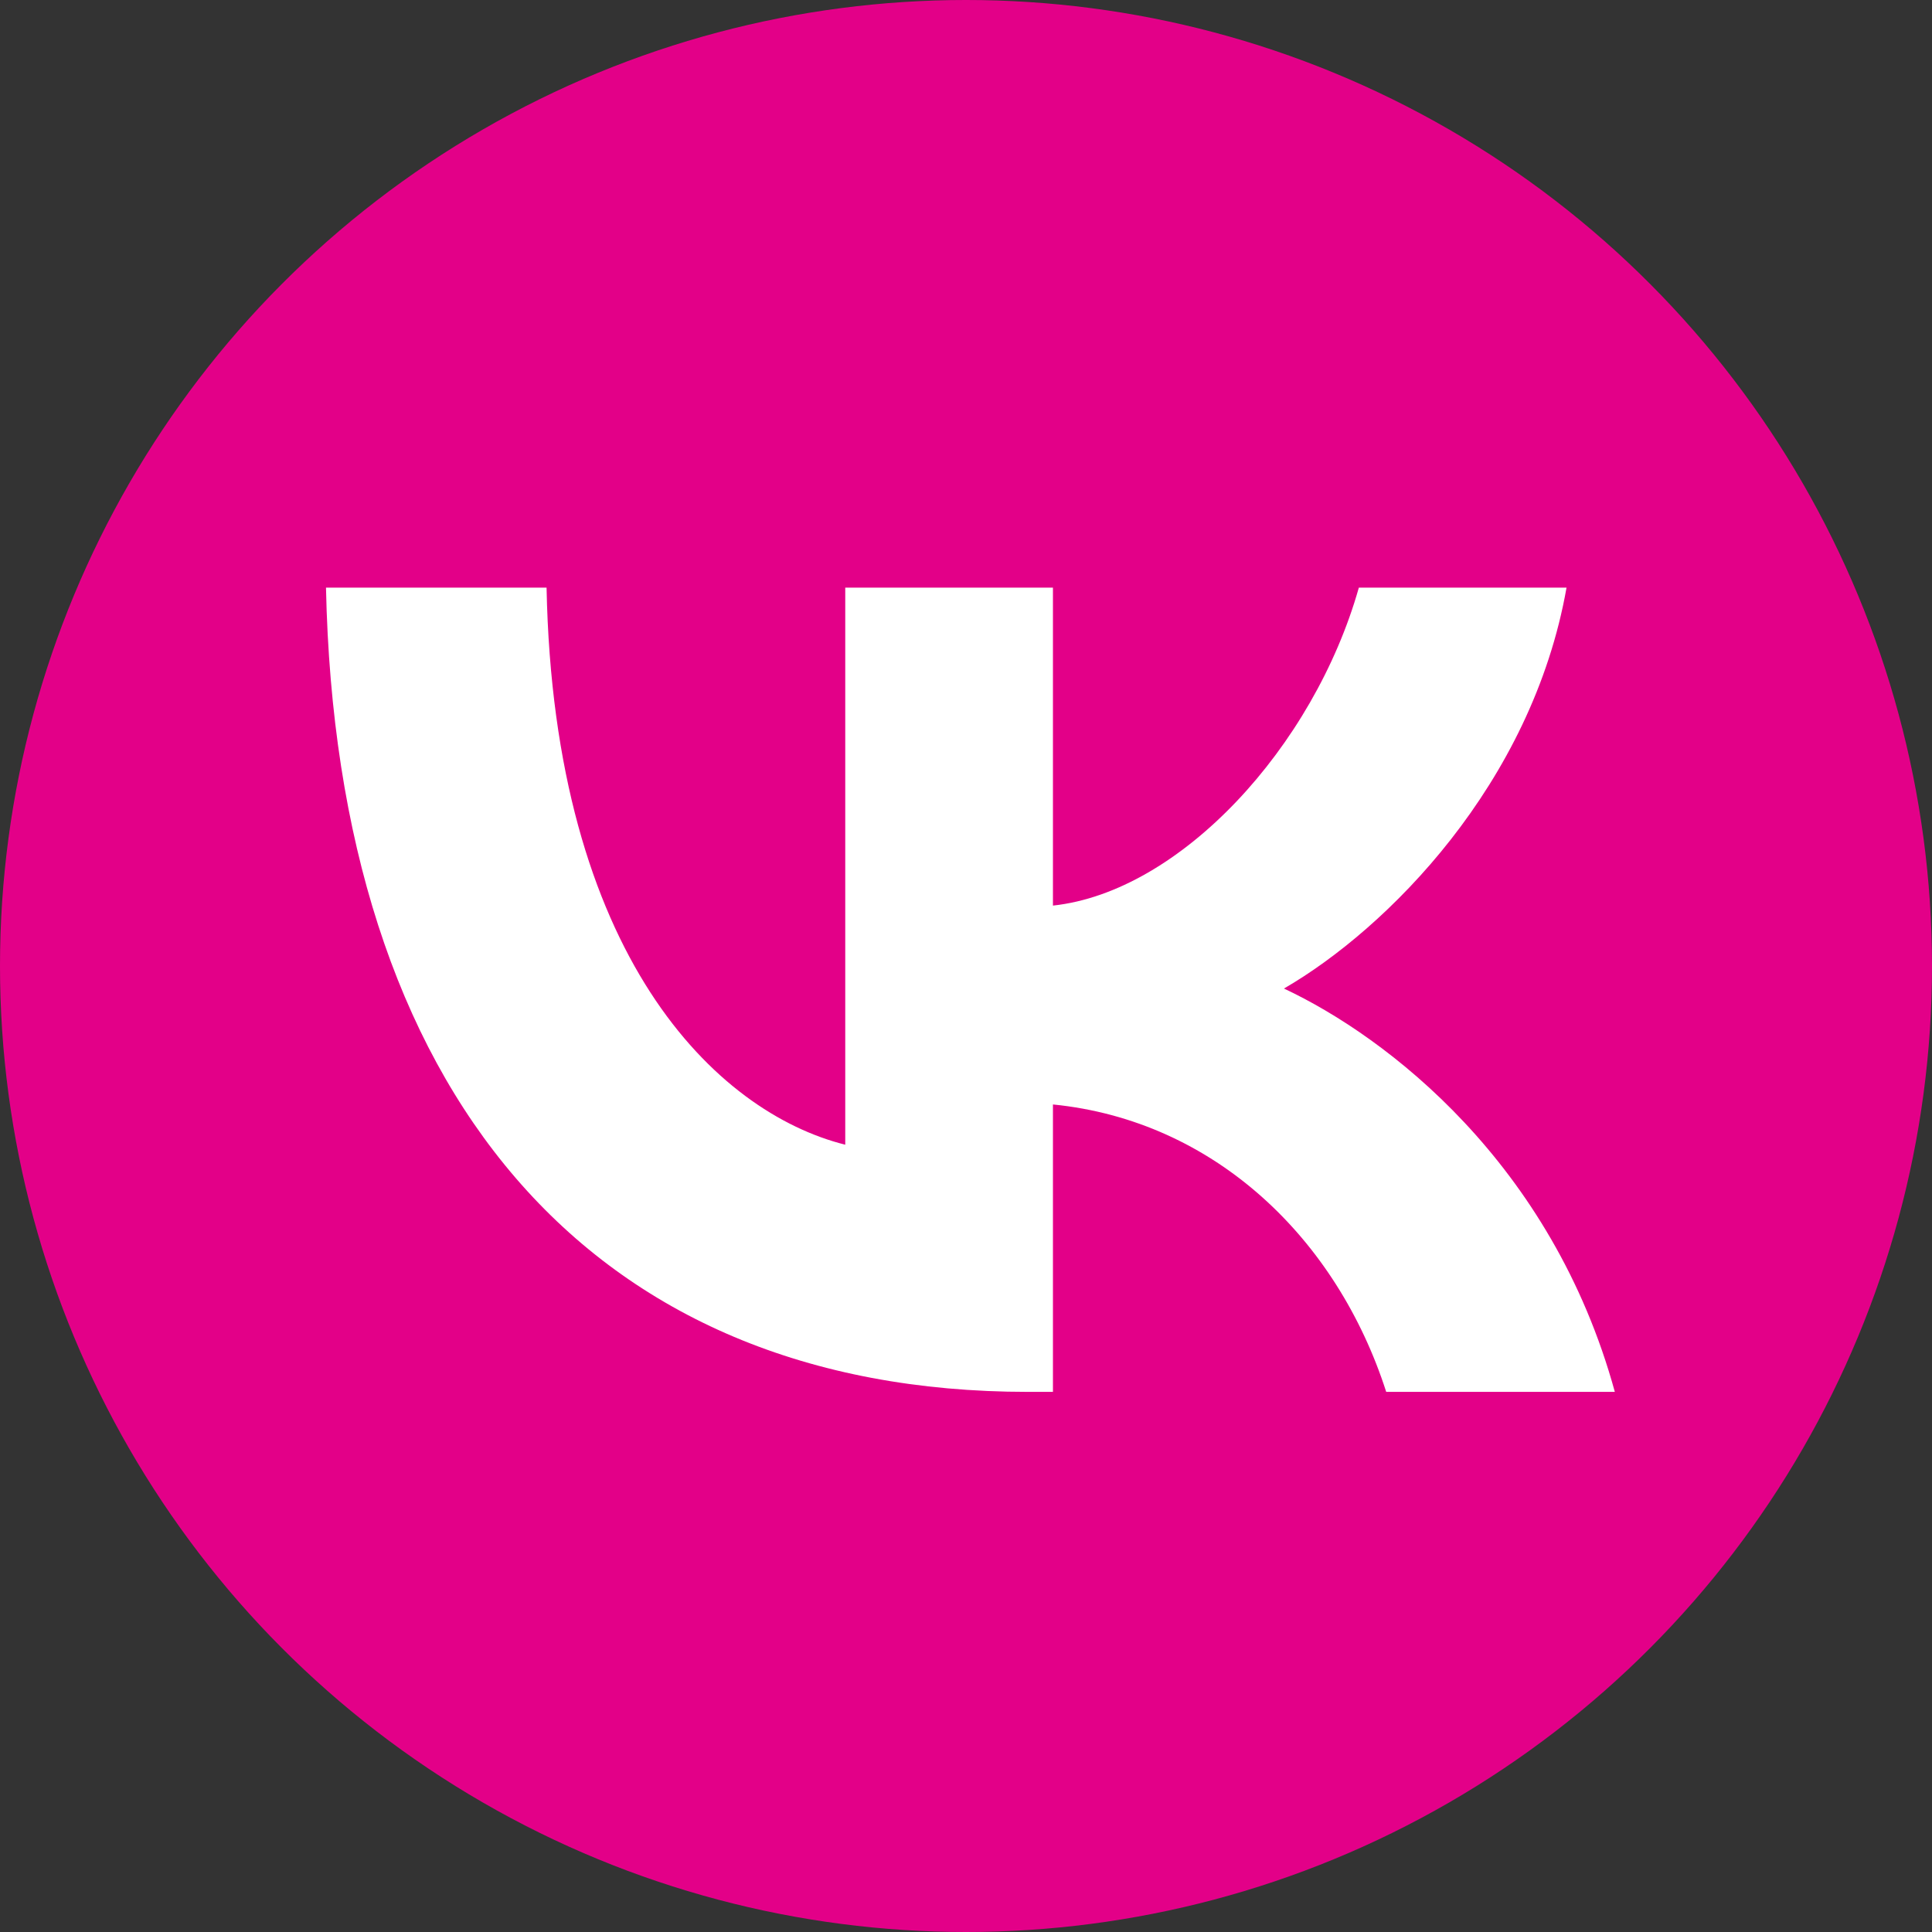 <?xml version="1.0" encoding="UTF-8"?> <svg xmlns="http://www.w3.org/2000/svg" width="30" height="30" viewBox="0 0 30 30" fill="none"><rect x="0" y="0" width="30" height="30" fill="#333333" stroke="none"/><circle cx="15" cy="15" r="15" fill="#E30088"></circle><path d="M15.963 21.613C9.125 21.613 5.225 16.925 5.062 9.125H8.487C8.6 14.85 11.125 17.275 13.125 17.775V9.125H16.35V14.062C18.325 13.85 20.4 11.6 21.1 9.125H24.325C23.787 12.175 21.537 14.425 19.937 15.35C21.537 16.1 24.1 18.062 25.075 21.613H21.525C20.762 19.238 18.863 17.4 16.35 17.15V21.613H15.963Z" fill="white"></path></svg> 